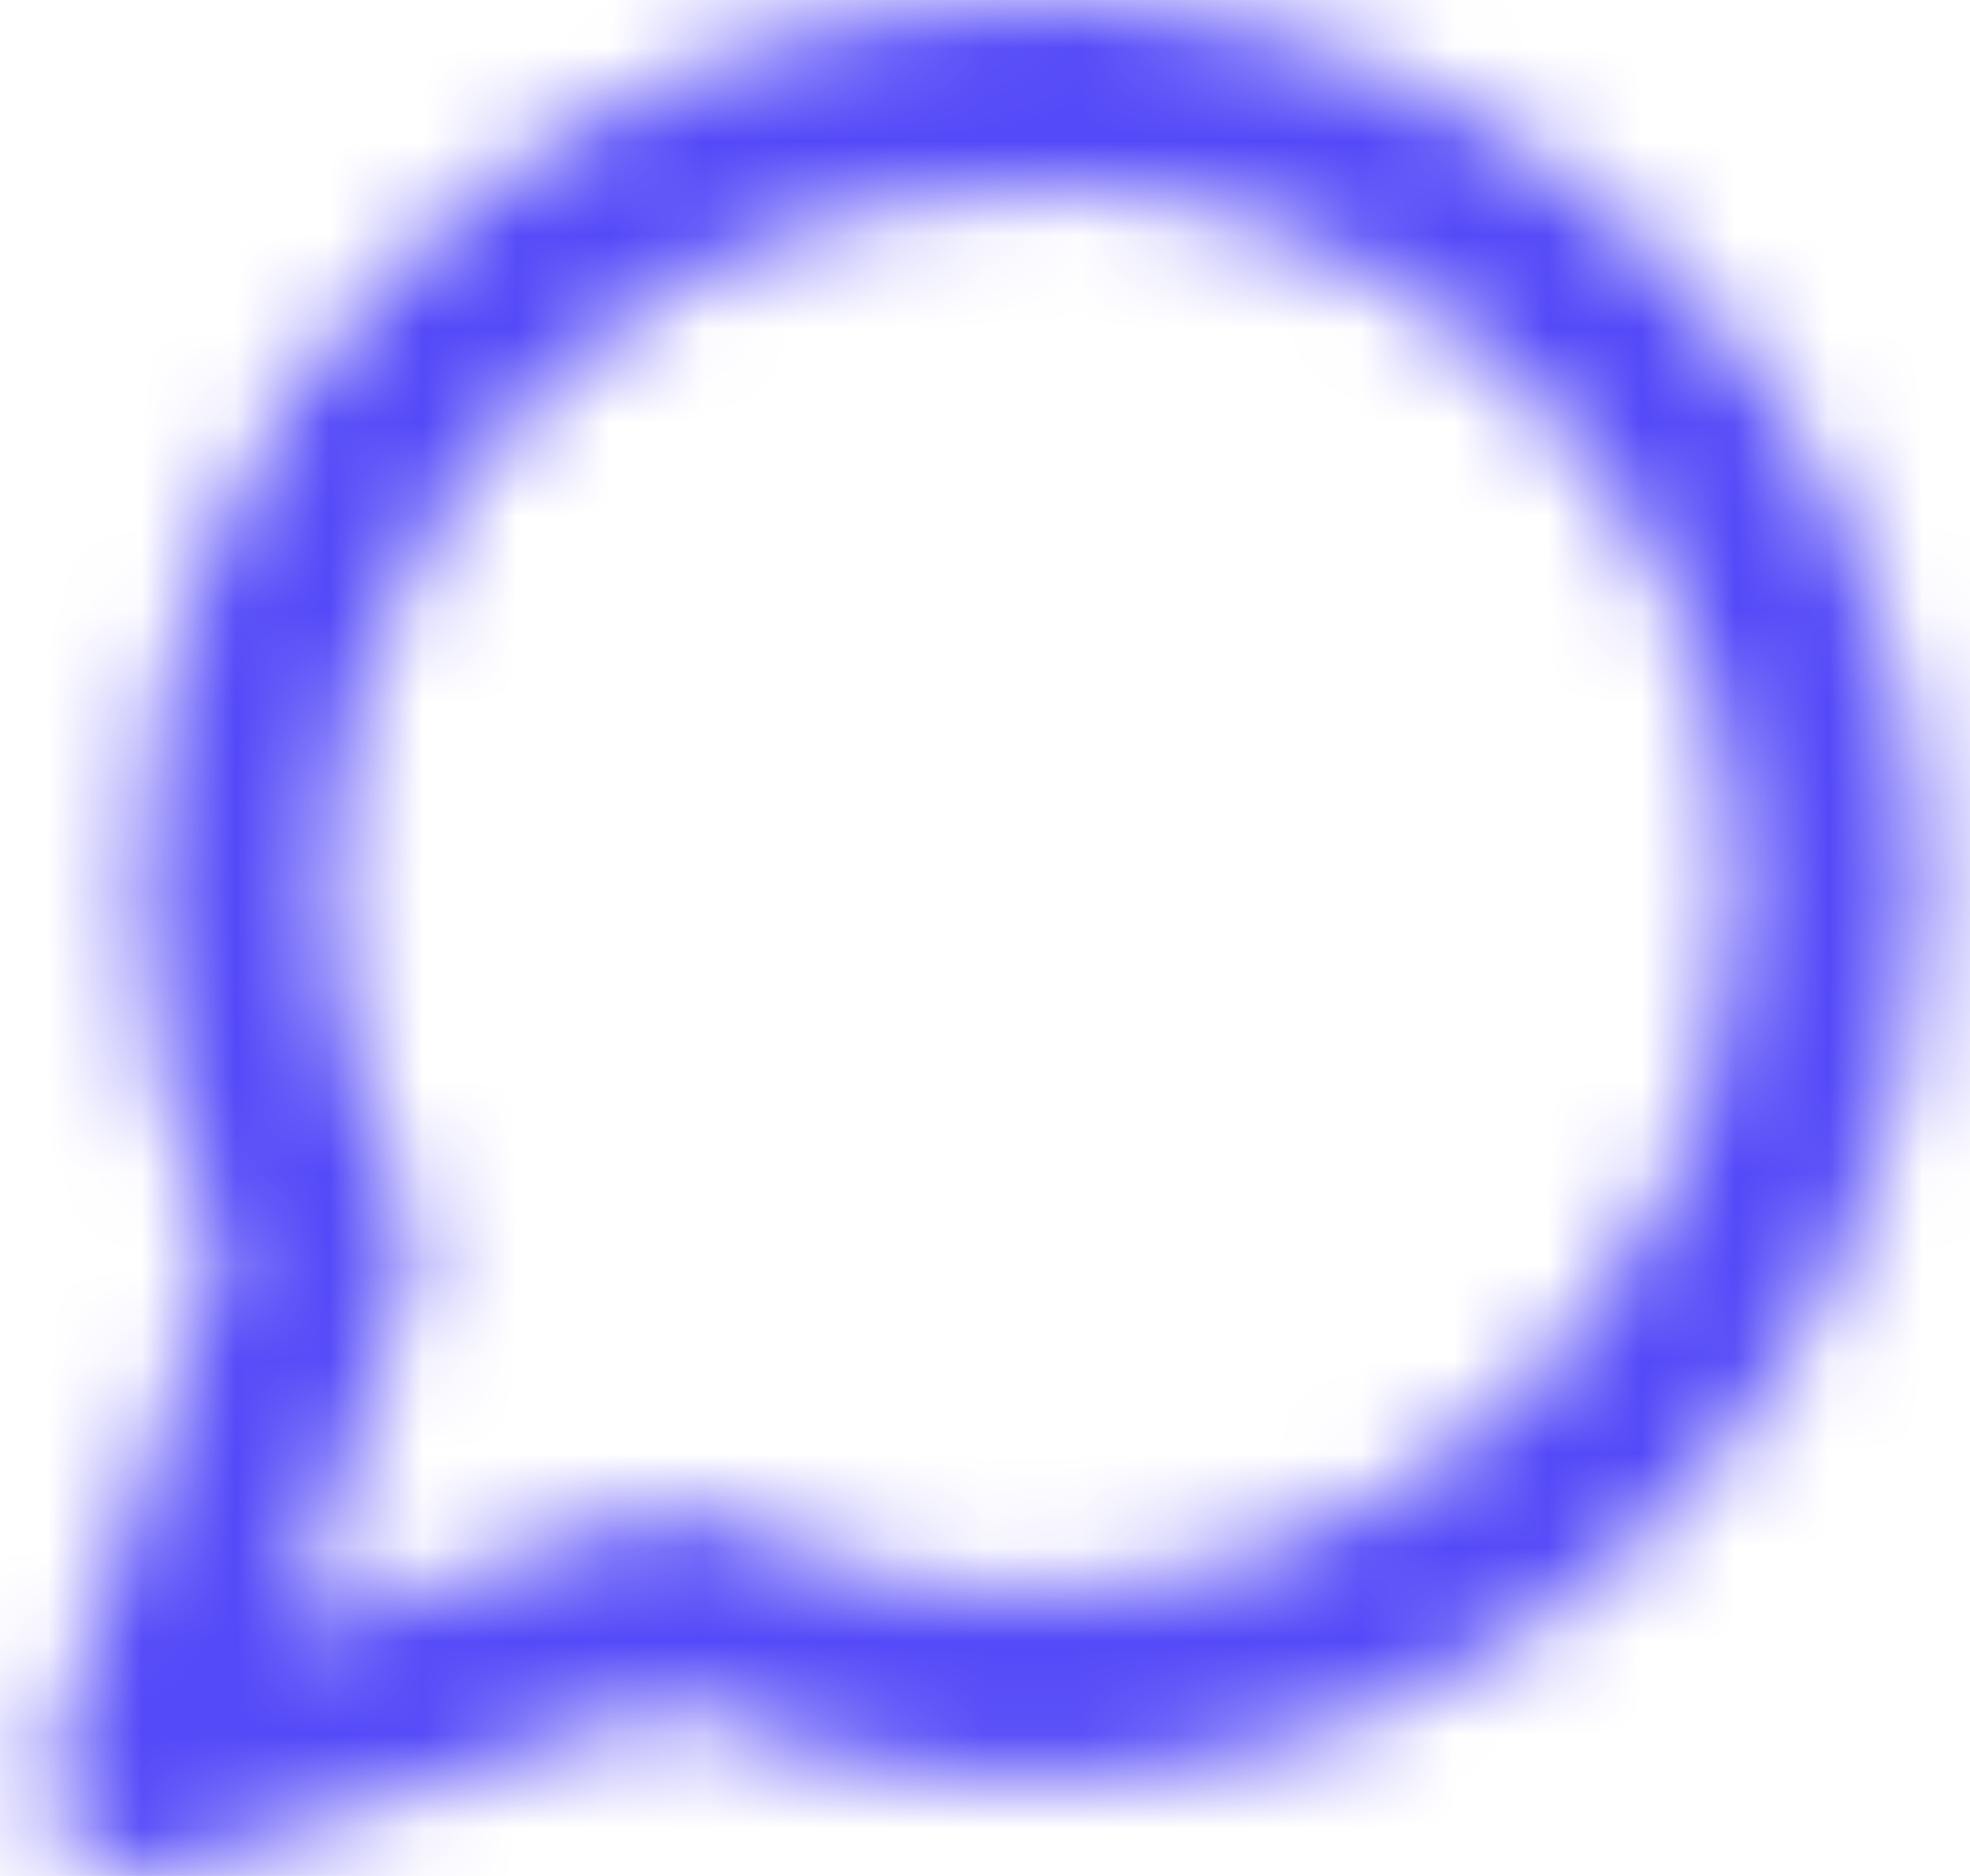 <svg width="21" height="20" viewBox="0 0 21 20" fill="none" xmlns="http://www.w3.org/2000/svg">
<mask id="mask0_3_683" style="mask-type:luminance" maskUnits="userSpaceOnUse" x="0" y="0" width="21" height="20">
<path fill-rule="evenodd" clip-rule="evenodd" d="M1.5 20C1.179 19.998 0.877 19.842 0.691 19.58C0.502 19.32 0.451 18.984 0.556 18.68L2.328 13.362C1.779 12.149 1.497 10.832 1.5 9.5C1.504 4.263 5.742 0.016 10.979 0H11H11.554C16.396 0.277 20.253 4.156 20.5 9V9.5C20.5 14.747 16.247 19 11 19H10.975C9.65 19.002 8.34 18.721 7.132 18.176L1.818 19.949C1.715 19.983 1.608 20 1.5 20ZM10.982 2C8.386 2.005 5.978 3.353 4.616 5.562C3.254 7.772 3.132 10.529 4.294 12.85C4.414 13.088 4.434 13.364 4.35 13.617L3.083 17.417L6.883 16.15C6.985 16.116 7.092 16.099 7.2 16.1C7.357 16.1 7.511 16.137 7.651 16.207C8.685 16.728 9.826 16.999 10.984 17H11C13.842 16.999 16.439 15.392 17.708 12.849C18.231 11.81 18.502 10.663 18.5 9.5V9.053C18.398 7.216 17.625 5.48 16.327 4.176C15.042 2.879 13.323 2.104 11.5 2H10.981H10.982Z" fill="white"/>
</mask>
<g mask="url(#mask0_3_683)">
<rect x="-1.5" y="-2" width="24" height="24" fill="#5449F8"/>
</g>
</svg>
